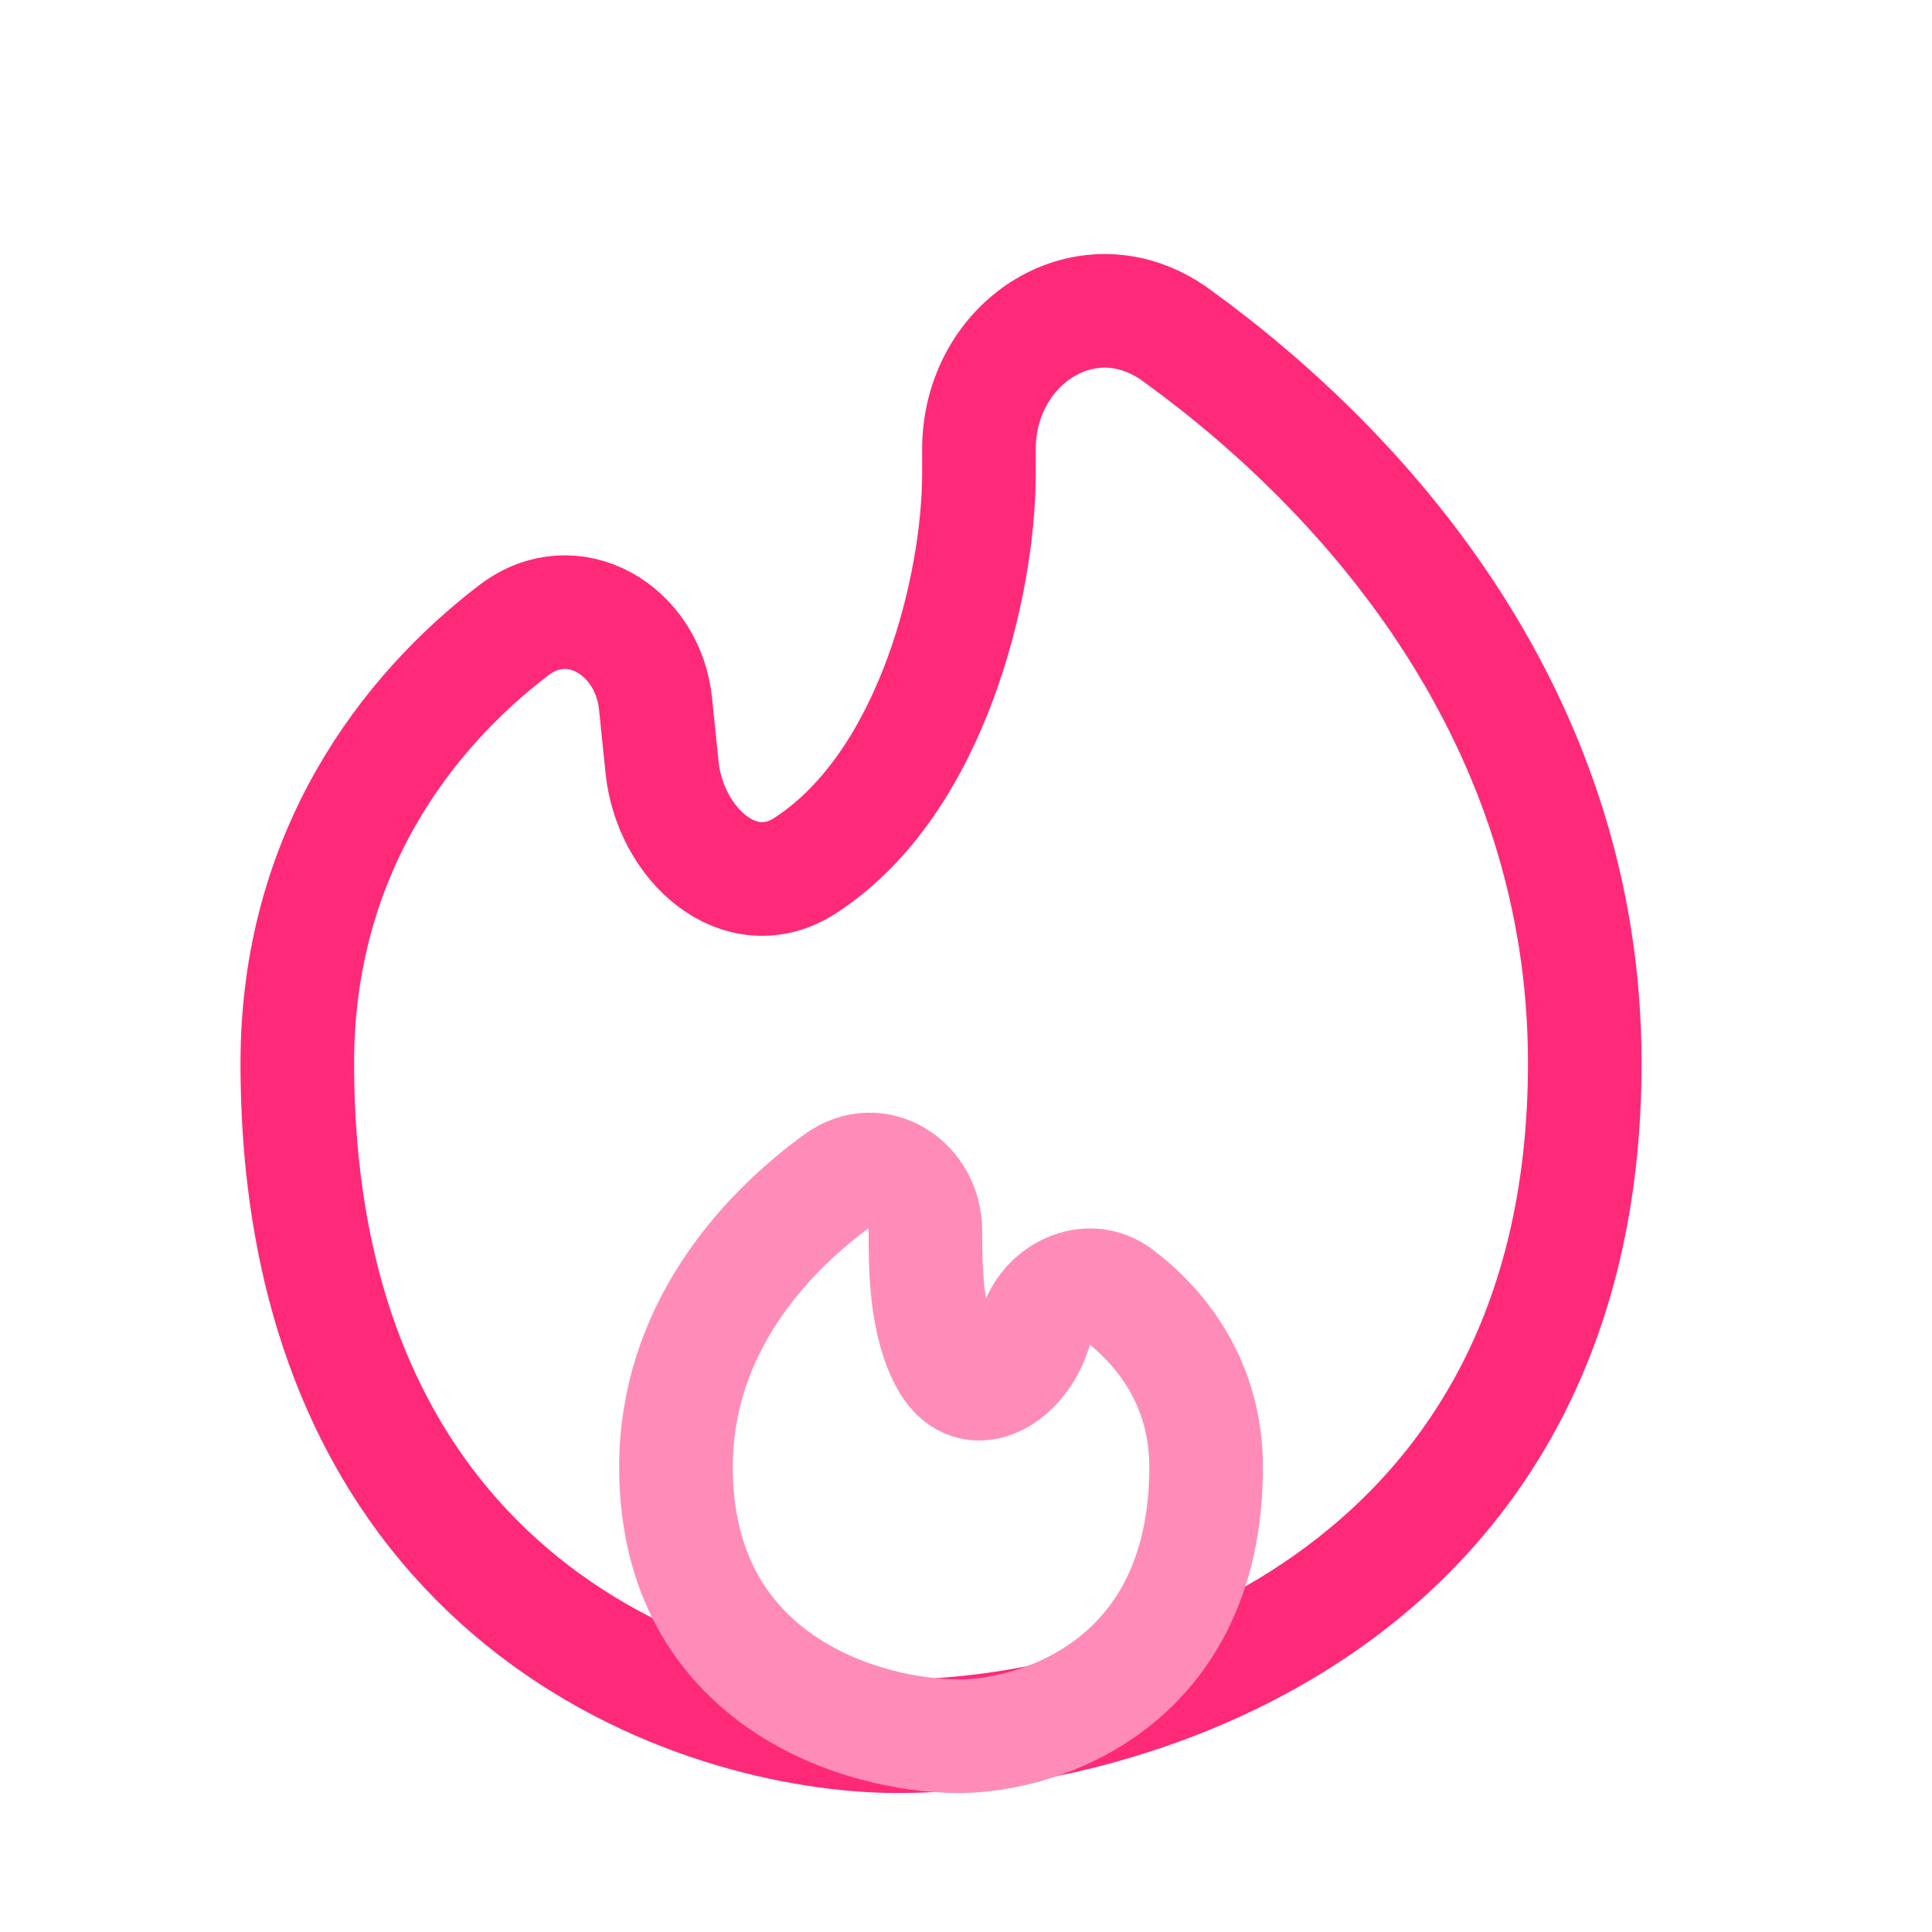 <svg width="36" height="36" viewBox="0 0 36 36" fill="none" xmlns="http://www.w3.org/2000/svg">
<g clip-path="url(#clip0_108_20592)">
<g clip-path="url(#clip1_108_20592)">
<path d="M29.53 19.808C29.53 29.843 21 32.352 16.735 32.352C13.004 32.352 5.54 29.843 5.54 19.808C5.54 15.883 7.602 13.247 9.576 11.742C10.675 10.903 12.074 11.738 12.215 13.112L12.336 14.295C12.484 15.735 13.794 16.915 15.008 16.126C17.385 14.582 18.241 10.867 18.241 8.833V8.376C18.241 6.359 20.278 5.06 21.913 6.242C25.53 8.858 29.53 13.42 29.53 19.808Z" stroke="#FF297A" stroke-width="2.117"/>
<path d="M12.596 27.335C12.596 31.349 16.108 32.352 17.864 32.352C19.401 32.352 22.474 31.349 22.474 27.335C22.474 25.781 21.643 24.732 20.838 24.127C20.276 23.704 19.486 24.084 19.293 24.759C19.041 25.64 18.132 26.194 17.668 25.403C17.244 24.681 17.244 23.597 17.244 22.944C17.244 22.046 16.341 21.465 15.614 21.992C14.157 23.051 12.596 24.847 12.596 27.335Z" stroke="#FF8CB8" stroke-width="2.117"/>
</g>
</g>
<defs>
<clipPath id="clip0_108_20592">
<rect width="35" height="35" fill="white" transform="translate(0.5 0.5)"/>
</clipPath>
<clipPath id="clip1_108_20592">
<rect width="35" height="35" fill="white" transform="translate(0.5 0.5)"/>
</clipPath>
</defs>
</svg>

